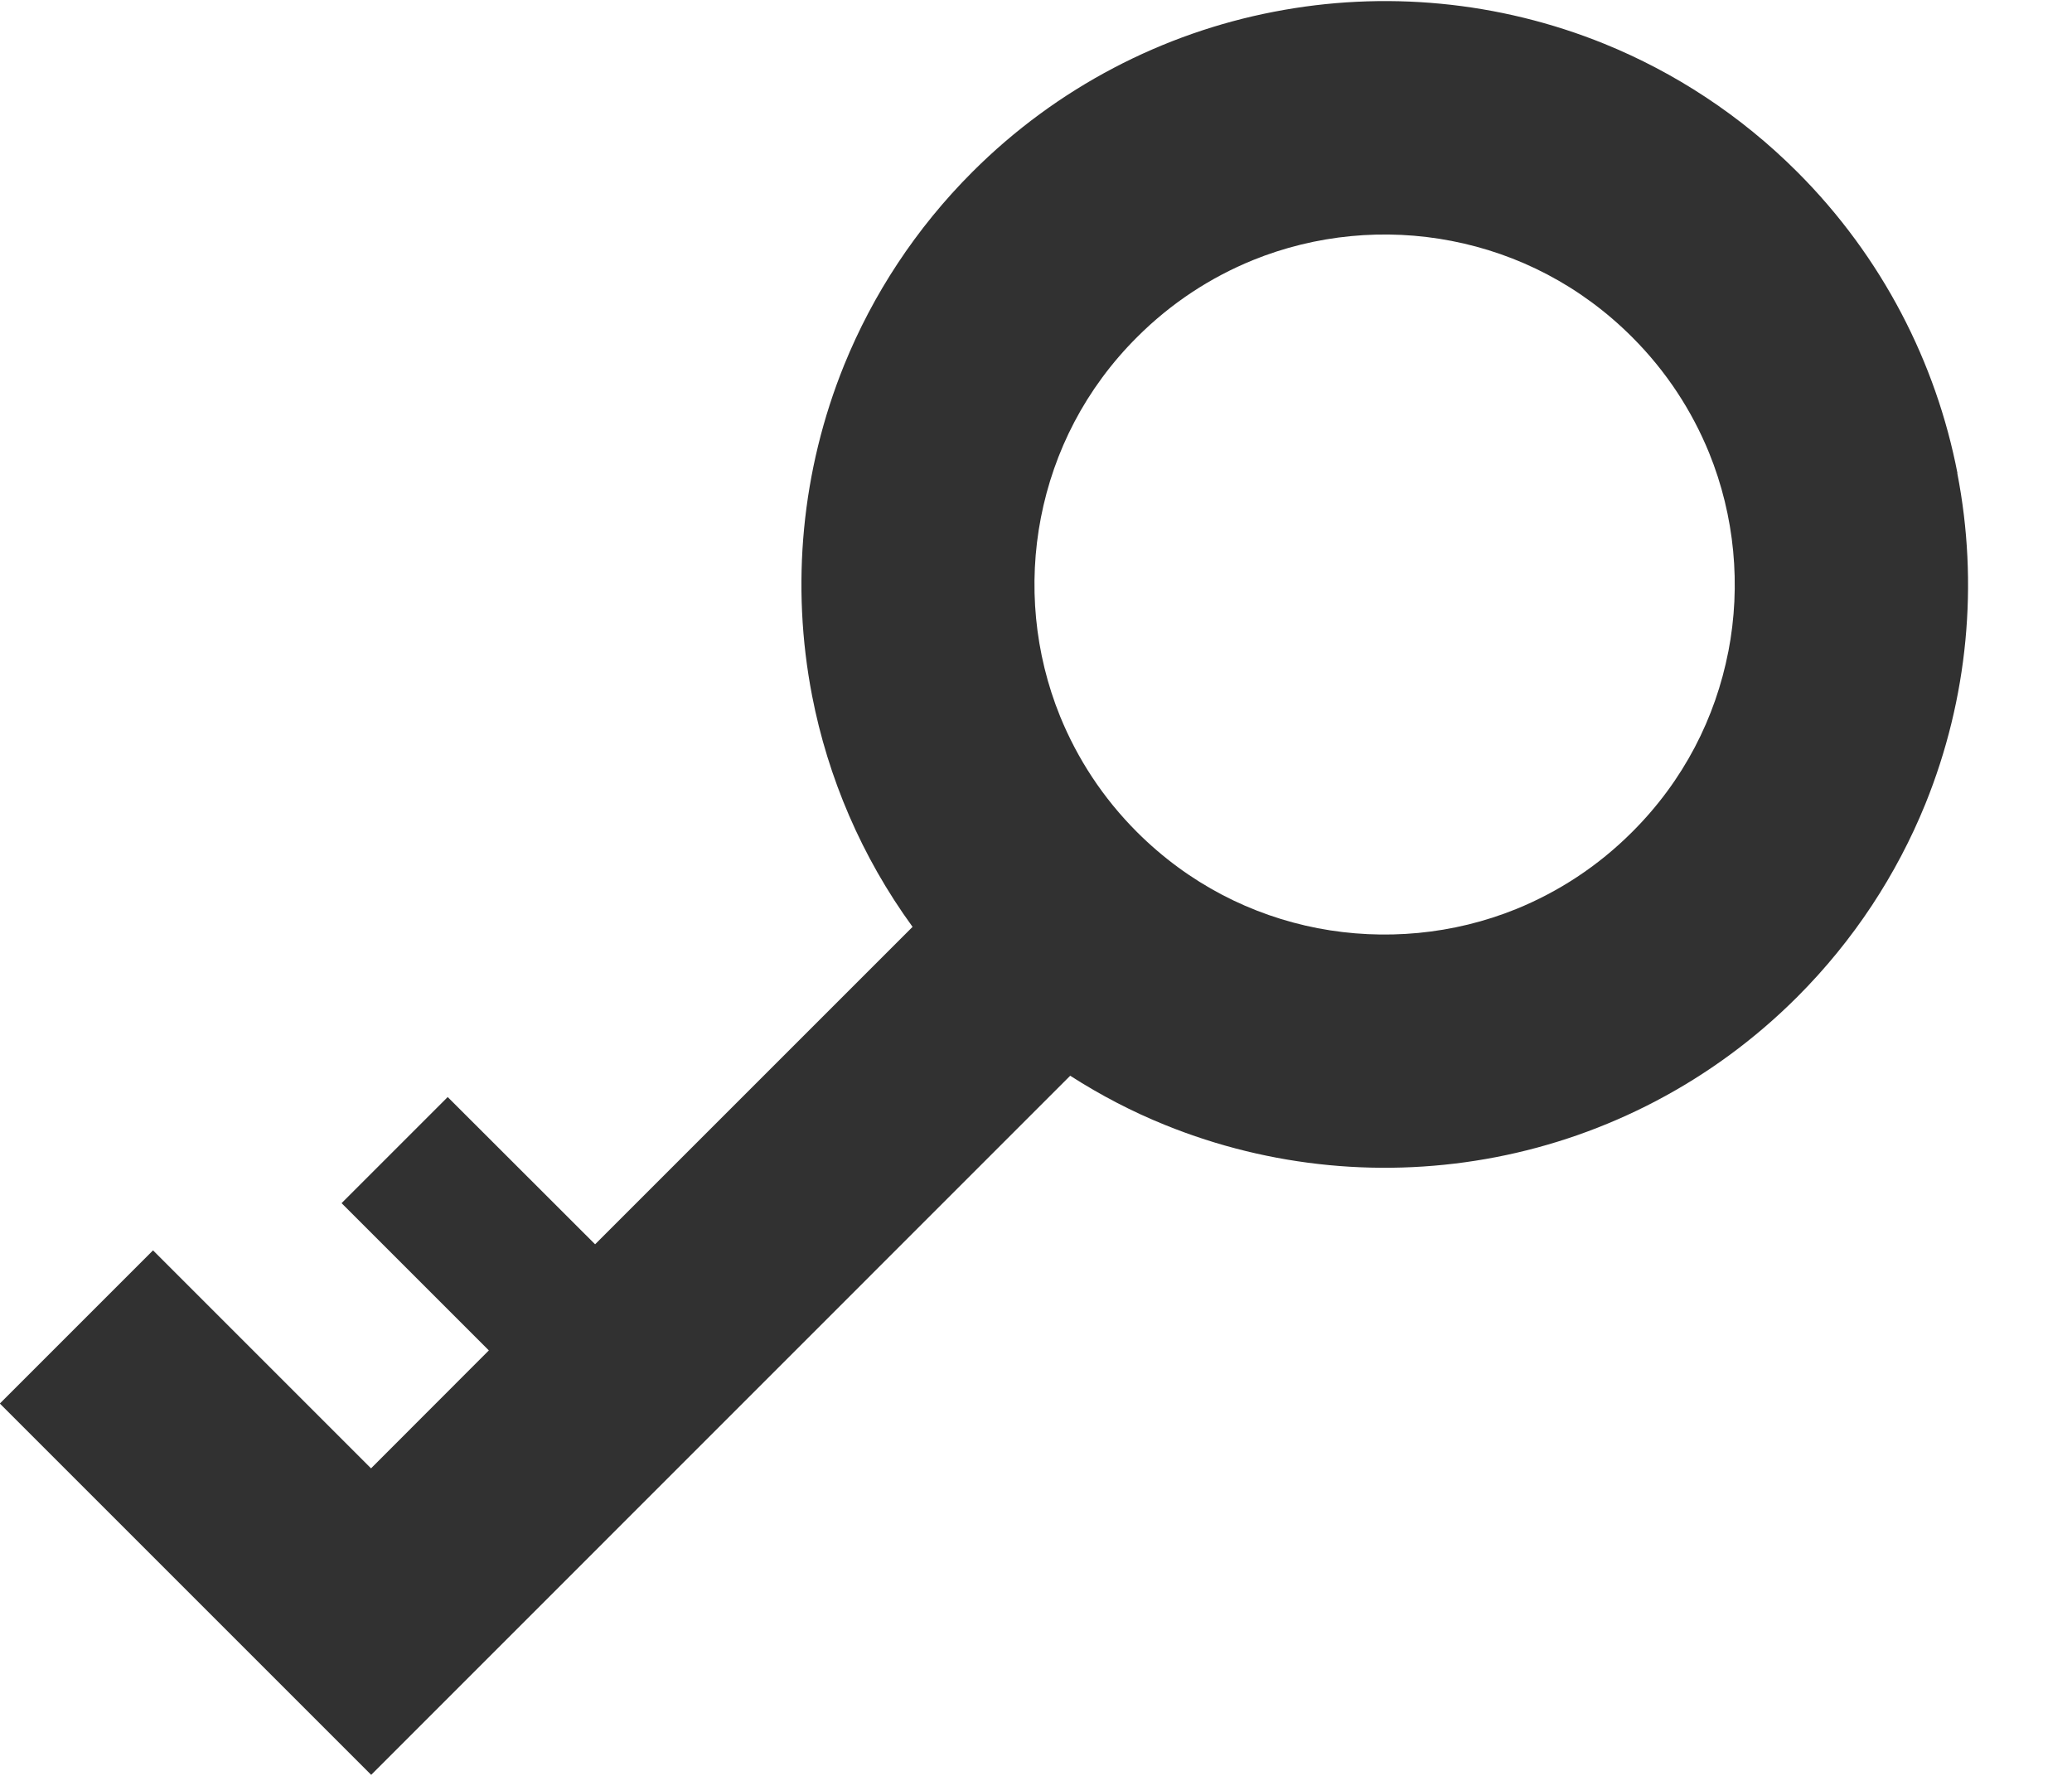 <svg height="12" viewBox="0 0 14 12" width="14" xmlns="http://www.w3.org/2000/svg"><path d="m13.226 3.197c-.144-.744-.507-1.46-1.082-2.035-.383-.383-.829-.673-1.304-.866-.713-.289-1.49-.361-2.235-.216-.744.144-1.46.507-2.035 1.082-.383.383-.673.829-.866 1.304-.289.713-.361 1.49-.217 2.235.107.552.334 1.088.679 1.562l-2.145 2.145-.996-.995-.717.717.995.995-.796.797-1.473-1.473-1.035 1.035 2.509 2.509 4.723-4.724c.206.132.421.244.642.333.713.289 1.49.361 2.235.217.745-.144 1.46-.507 2.035-1.082.383-.383.673-.829.866-1.304.289-.713.361-1.49.216-2.235zm-1.548 1.205c-.087.448-.301.872-.65 1.22-.232.232-.498.404-.782.52-.426.173-.895.216-1.343.13-.448-.087-.871-.301-1.22-.649-.232-.232-.404-.498-.52-.782-.173-.426-.217-.895-.13-1.343.087-.448.301-.872.65-1.22.232-.232.498-.404.782-.52.426-.173.895-.217 1.343-.13.448.087.871.301 1.22.65.232.232.404.498.52.782.173.426.217.895.13 1.343z" fill="#313131"/></svg>